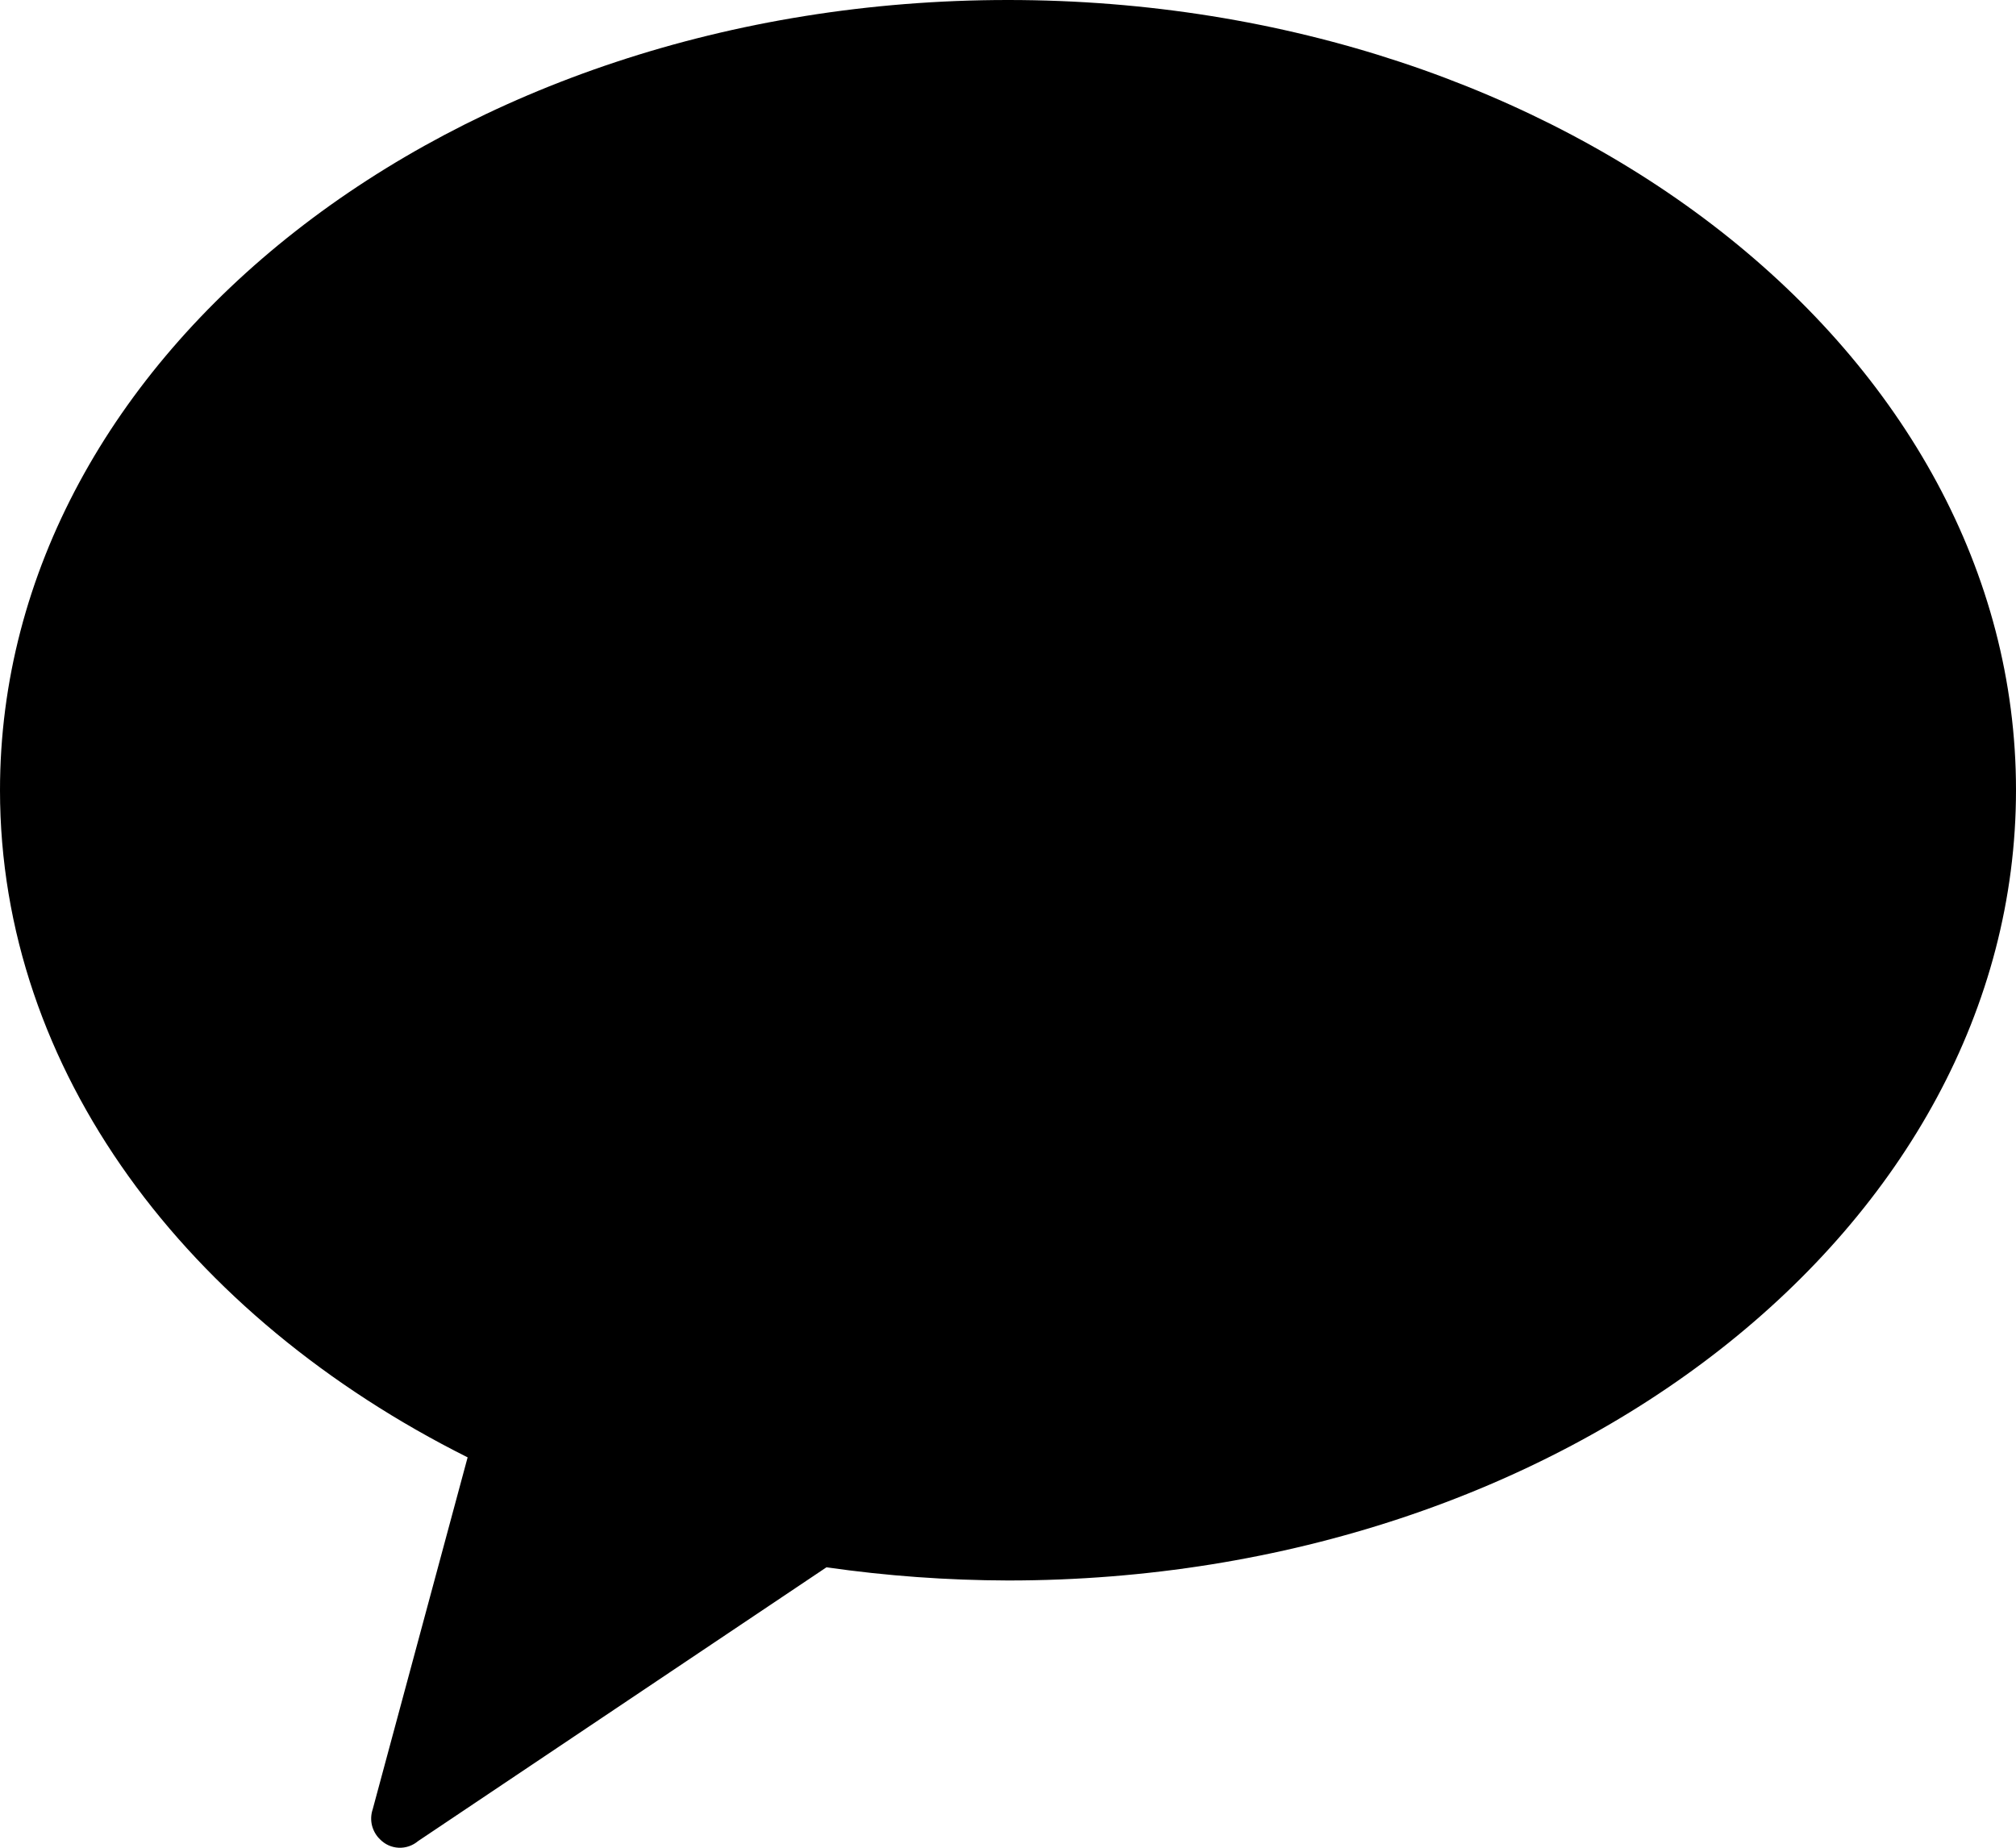 <svg width="24" height="22" viewBox="0 0 24 22" fill="none" xmlns="http://www.w3.org/2000/svg">
<path fill-rule="evenodd" clip-rule="evenodd" d="M12 0C5.373 0 0 4.211 0 9.409C0 12.748 2.225 15.679 5.567 17.352L4.437 21.542C4.416 21.604 4.413 21.67 4.428 21.733C4.444 21.796 4.476 21.854 4.523 21.899C4.582 21.96 4.661 21.996 4.746 22C4.83 22.004 4.913 21.975 4.977 21.921L9.839 18.661C10.555 18.764 11.277 18.816 12 18.818C18.627 18.818 24 14.607 24 9.406C24 4.206 18.627 0 12 0Z" fill="#040000" style="fill:#040000;fill:color(display-p3 0.016 0 0);fill-opacity:1;"/>
<path d="M10.784 7.708C10.647 6.765 9.947 6.193 8.986 6.187C7.706 6.193 6.858 7.207 6.858 9.005C6.858 10.845 7.717 11.818 8.975 11.824C9.913 11.818 10.619 11.287 10.784 10.361L12.513 10.373C12.326 11.953 11.046 13.392 8.952 13.392C6.75 13.392 5.117 11.782 5.117 9.005C5.117 6.217 6.778 4.619 8.952 4.619C10.852 4.619 12.286 5.745 12.513 7.708H10.784Z" fill="#FFEB00" style="fill:#FFEB00;fill:color(display-p3 1 0.922 0);fill-opacity:1;"/>
<path d="M15.067 9.571V13.274H13.383V4.737H15.021V7.991H15.089C15.374 7.243 15.994 6.789 16.933 6.789C18.224 6.789 19.072 7.691 19.072 9.194V13.274H17.388V9.501C17.388 8.705 16.978 8.239 16.273 8.239C15.562 8.239 15.067 8.728 15.067 9.571Z" fill="#FFEB00" style="fill:#FFEB00;fill:color(display-p3 1 0.922 0);fill-opacity:1;"/>
</svg>
